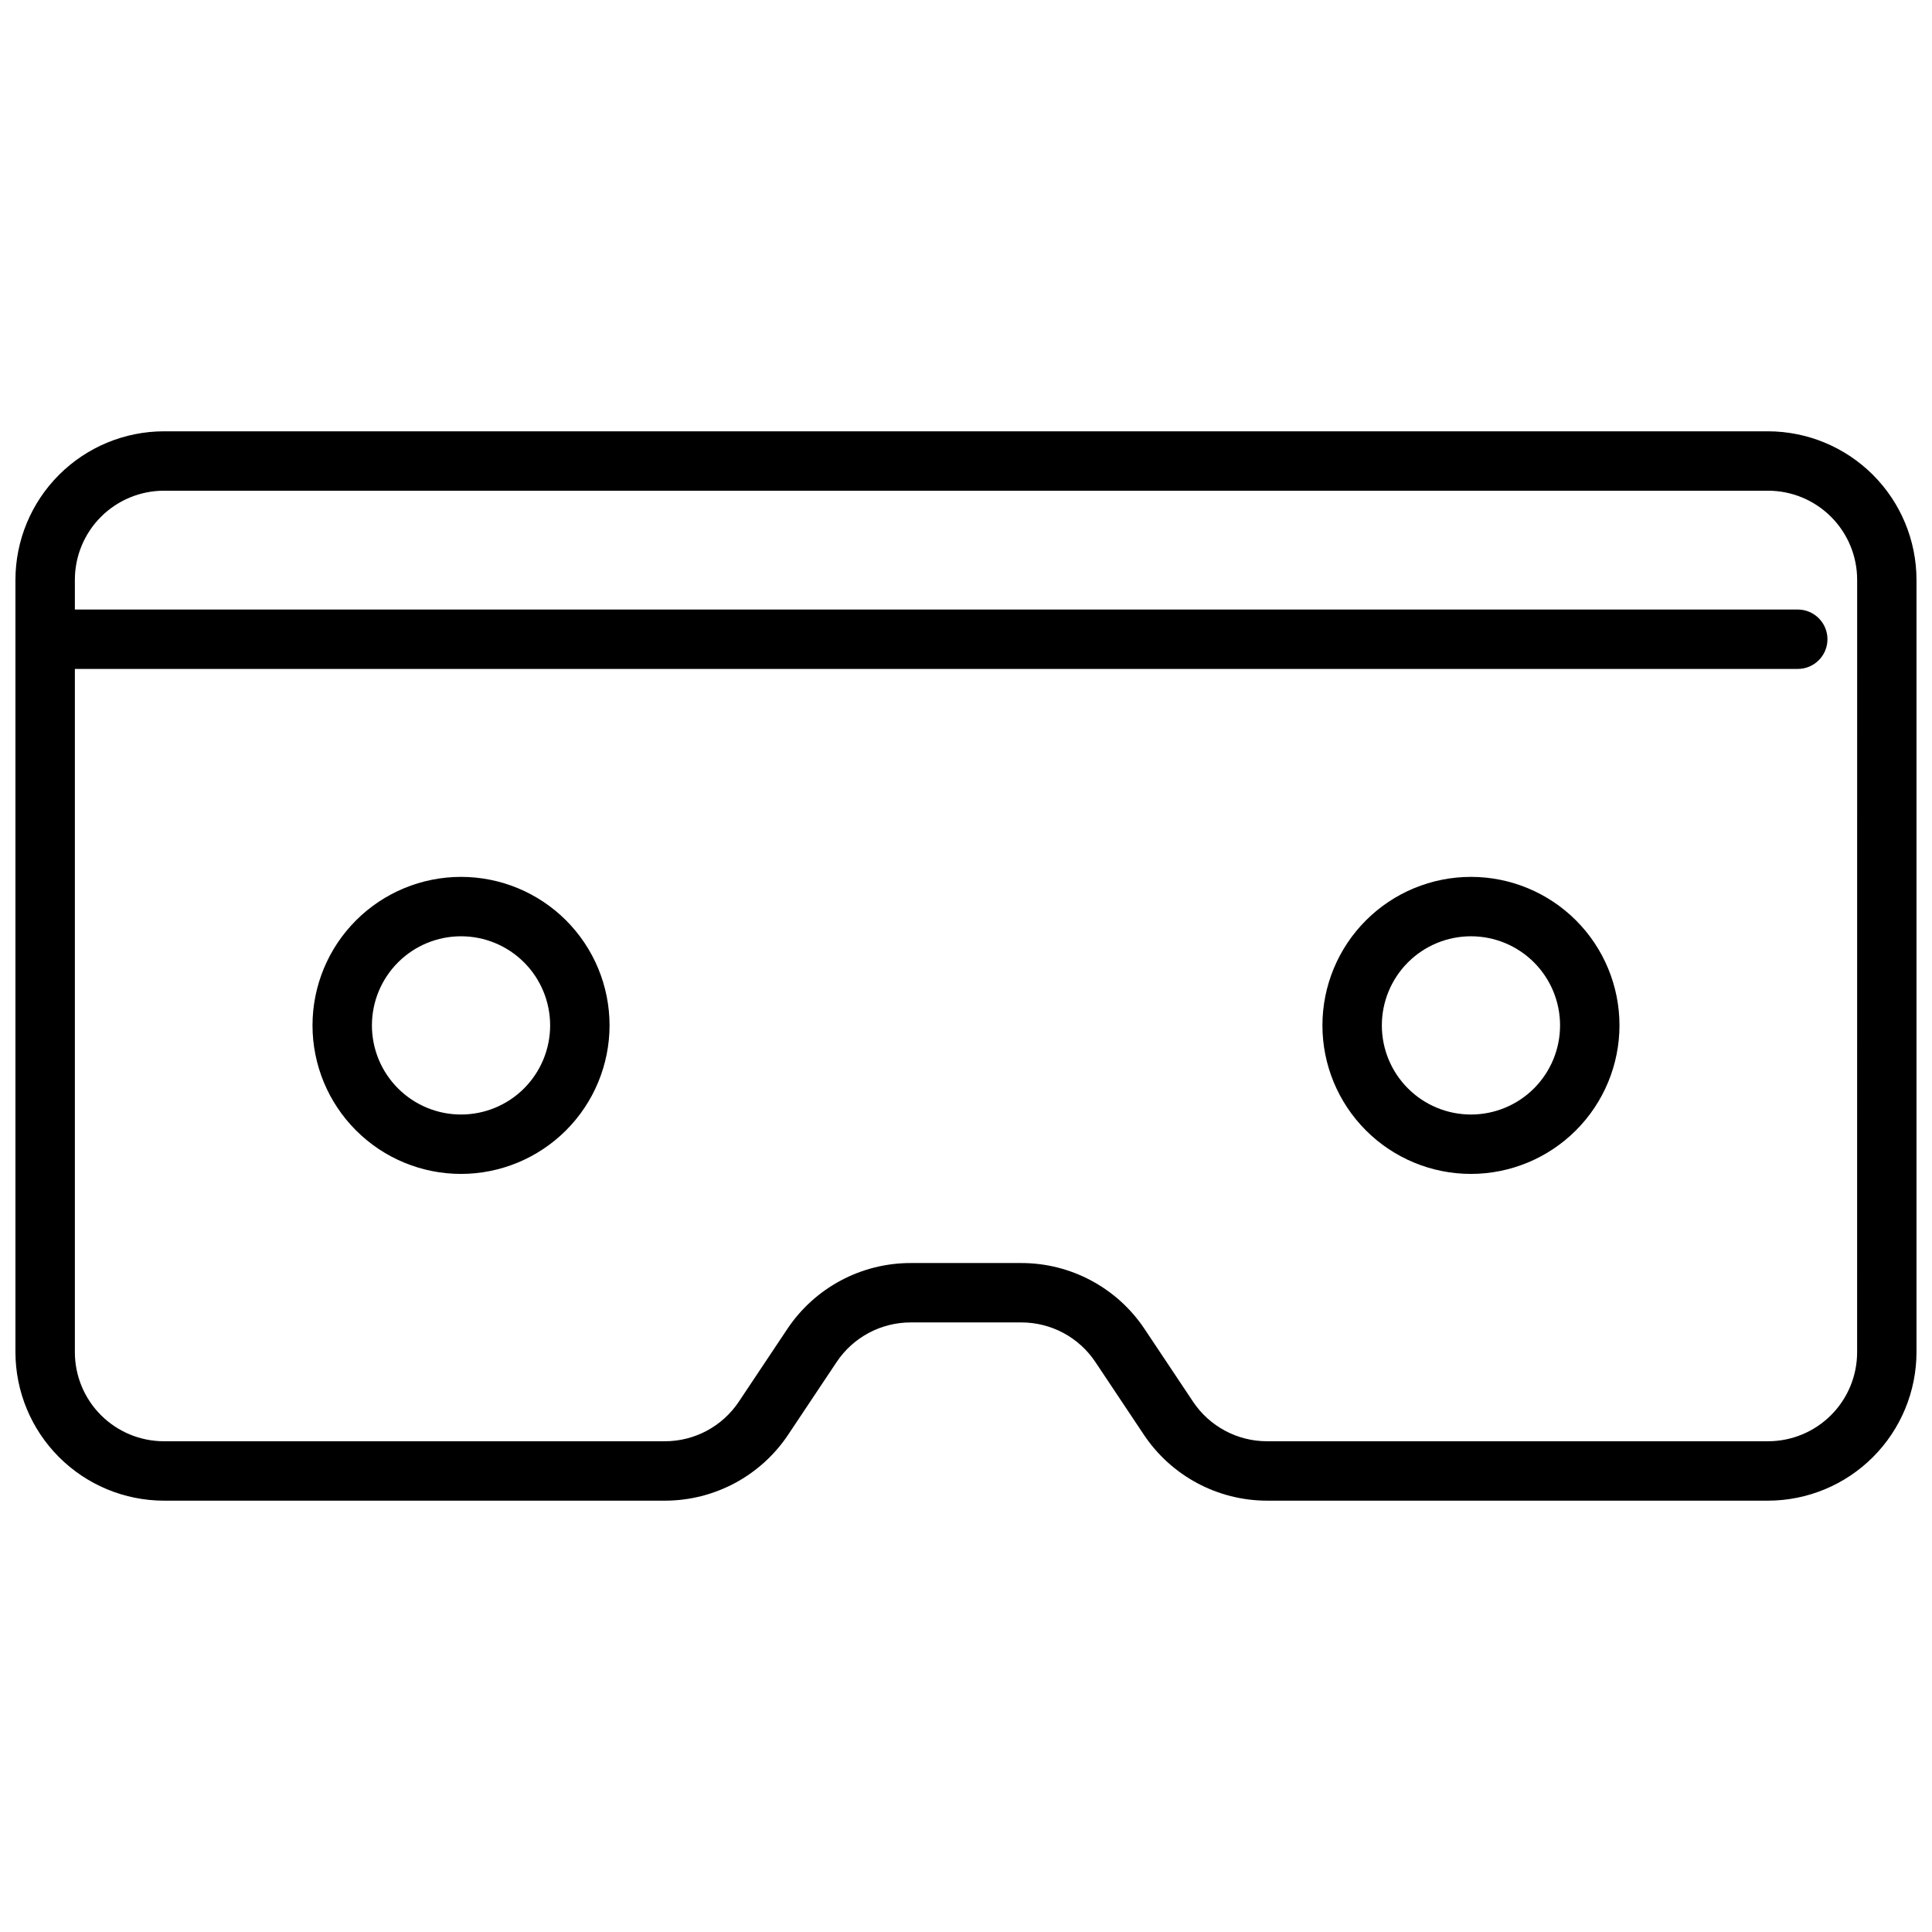 <?xml version="1.0" encoding="UTF-8"?>
<!-- Uploaded to: ICON Repo, www.iconrepo.com, Generator: ICON Repo Mixer Tools -->
<svg width="800px" height="800px" version="1.1" viewBox="144 144 512 512" xmlns="http://www.w3.org/2000/svg">
 <defs>
  <clipPath id="a">
   <path d="m148.09 258h503.81v284h-503.81z"/>
  </clipPath>
 </defs>
 <g clip-path="url(#a)">
  <path d="m612.54 258.3h-425.09c-10.434 0.016-20.438 4.164-27.816 11.543-7.379 7.379-11.531 17.383-11.543 27.82v204.67c0.012 10.434 4.164 20.438 11.543 27.816 7.379 7.379 17.383 11.531 27.816 11.543h132.71c13.164 0.012 25.461-6.57 32.746-17.531l12.793-19.184c4.375-6.578 11.758-10.527 19.656-10.52h29.27c7.91-0.02 15.305 3.93 19.68 10.52l12.793 19.184c7.285 10.953 19.57 17.531 32.723 17.531h132.71c10.434-0.012 20.438-4.164 27.816-11.543s11.531-17.383 11.543-27.816v-204.67c-0.012-10.438-4.164-20.441-11.543-27.82s-17.383-11.527-27.816-11.543zm23.617 244.03v0.004c0 6.262-2.488 12.27-6.918 16.699-4.43 4.426-10.438 6.914-16.699 6.914h-132.71c-7.91 0.02-15.301-3.93-19.68-10.516l-12.793-19.184c-7.281-10.957-19.566-17.539-32.723-17.531h-29.27c-13.164-0.012-25.461 6.57-32.754 17.531l-12.793 19.184c-4.371 6.578-11.75 10.531-19.648 10.516h-132.71c-6.262 0-12.27-2.488-16.699-6.914-4.43-4.43-6.918-10.438-6.918-16.699v-181.06h456.58c4.348 0 7.875-3.523 7.875-7.871s-3.527-7.871-7.875-7.871h-456.58v-7.871c0-6.266 2.488-12.273 6.918-16.699 4.43-4.43 10.438-6.918 16.699-6.918h425.09c6.262 0 12.27 2.488 16.699 6.918 4.43 4.426 6.918 10.434 6.918 16.699z"/>
 </g>
 <path d="m533.82 455.1c-10.441 0-20.453-4.144-27.832-11.527-7.383-7.383-11.531-17.395-11.531-27.832s4.148-20.449 11.531-27.832c7.379-7.379 17.391-11.527 27.832-11.527 10.438 0 20.449 4.148 27.832 11.527 7.379 7.383 11.527 17.395 11.527 27.832-0.012 10.434-4.164 20.441-11.543 27.82-7.379 7.375-17.383 11.527-27.816 11.539zm0-62.977c-6.266 0-12.273 2.488-16.699 6.918-4.43 4.43-6.918 10.438-6.918 16.699 0 6.266 2.488 12.27 6.918 16.699 4.426 4.43 10.434 6.918 16.699 6.918 6.262 0 12.27-2.488 16.699-6.918 4.426-4.43 6.914-10.434 6.914-16.699 0-6.262-2.488-12.27-6.914-16.699-4.43-4.43-10.438-6.918-16.699-6.918z"/>
 <path d="m266.18 455.1c-10.441 0-20.453-4.144-27.832-11.527-7.383-7.383-11.531-17.395-11.531-27.832s4.148-20.449 11.531-27.832c7.379-7.379 17.391-11.527 27.832-11.527 10.438 0 20.449 4.148 27.832 11.527 7.379 7.383 11.527 17.395 11.527 27.832-0.012 10.434-4.164 20.441-11.543 27.82-7.379 7.375-17.383 11.527-27.816 11.539zm0-62.977c-6.266 0-12.273 2.488-16.699 6.918-4.43 4.43-6.918 10.438-6.918 16.699 0 6.266 2.488 12.27 6.918 16.699 4.426 4.43 10.434 6.918 16.699 6.918 6.262 0 12.27-2.488 16.699-6.918 4.426-4.43 6.914-10.434 6.914-16.699 0-6.262-2.488-12.27-6.914-16.699-4.43-4.43-10.438-6.918-16.699-6.918z"/>
</svg>